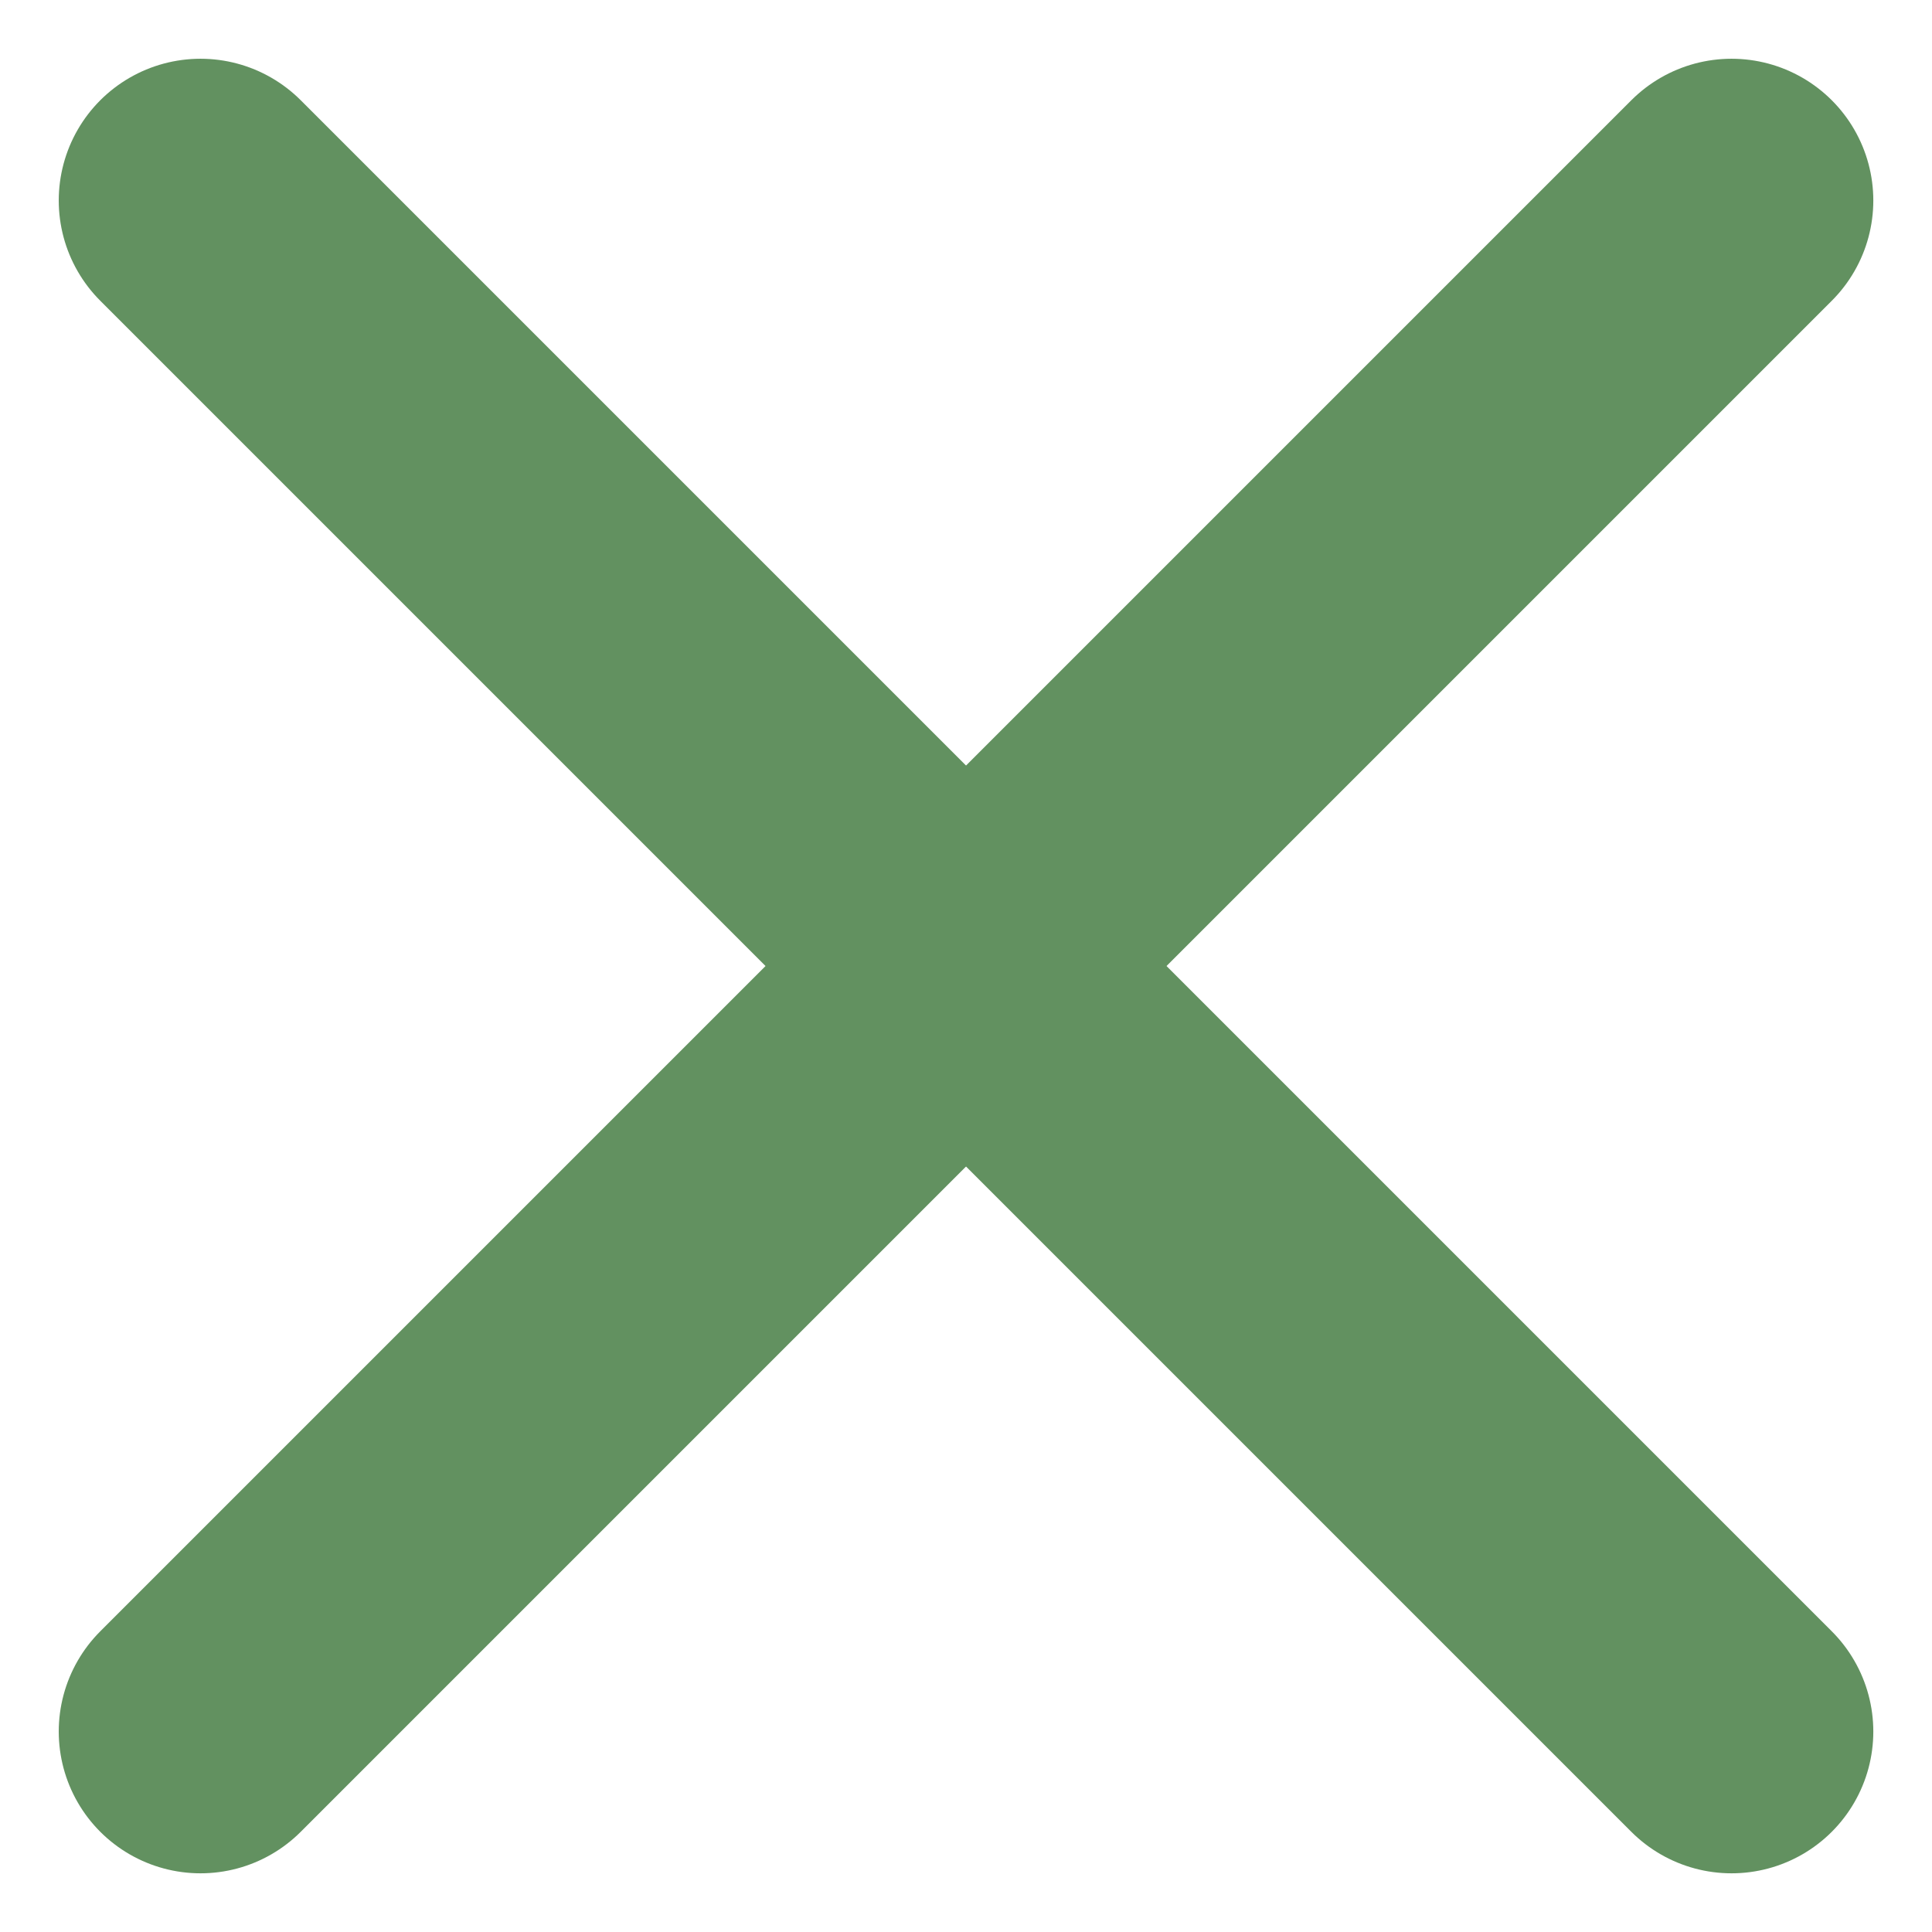 <svg xmlns="http://www.w3.org/2000/svg" width="34.071" height="34.071" viewBox="0 0 34.071 34.071">
  <g id="Group_1559" data-name="Group 1559" transform="translate(-1192.964 -1796.964)">
    <line id="Line_8" data-name="Line 8" x2="27" y2="27" transform="translate(1196.5 1800.5)" fill="none" stroke="#629160" stroke-linecap="round" stroke-width="5"/>
    <line id="Line_9" data-name="Line 9" x1="27" y2="27" transform="translate(1196.5 1800.5)" fill="none" stroke="#629160" stroke-linecap="round" stroke-width="5"/>
  </g>
</svg>
